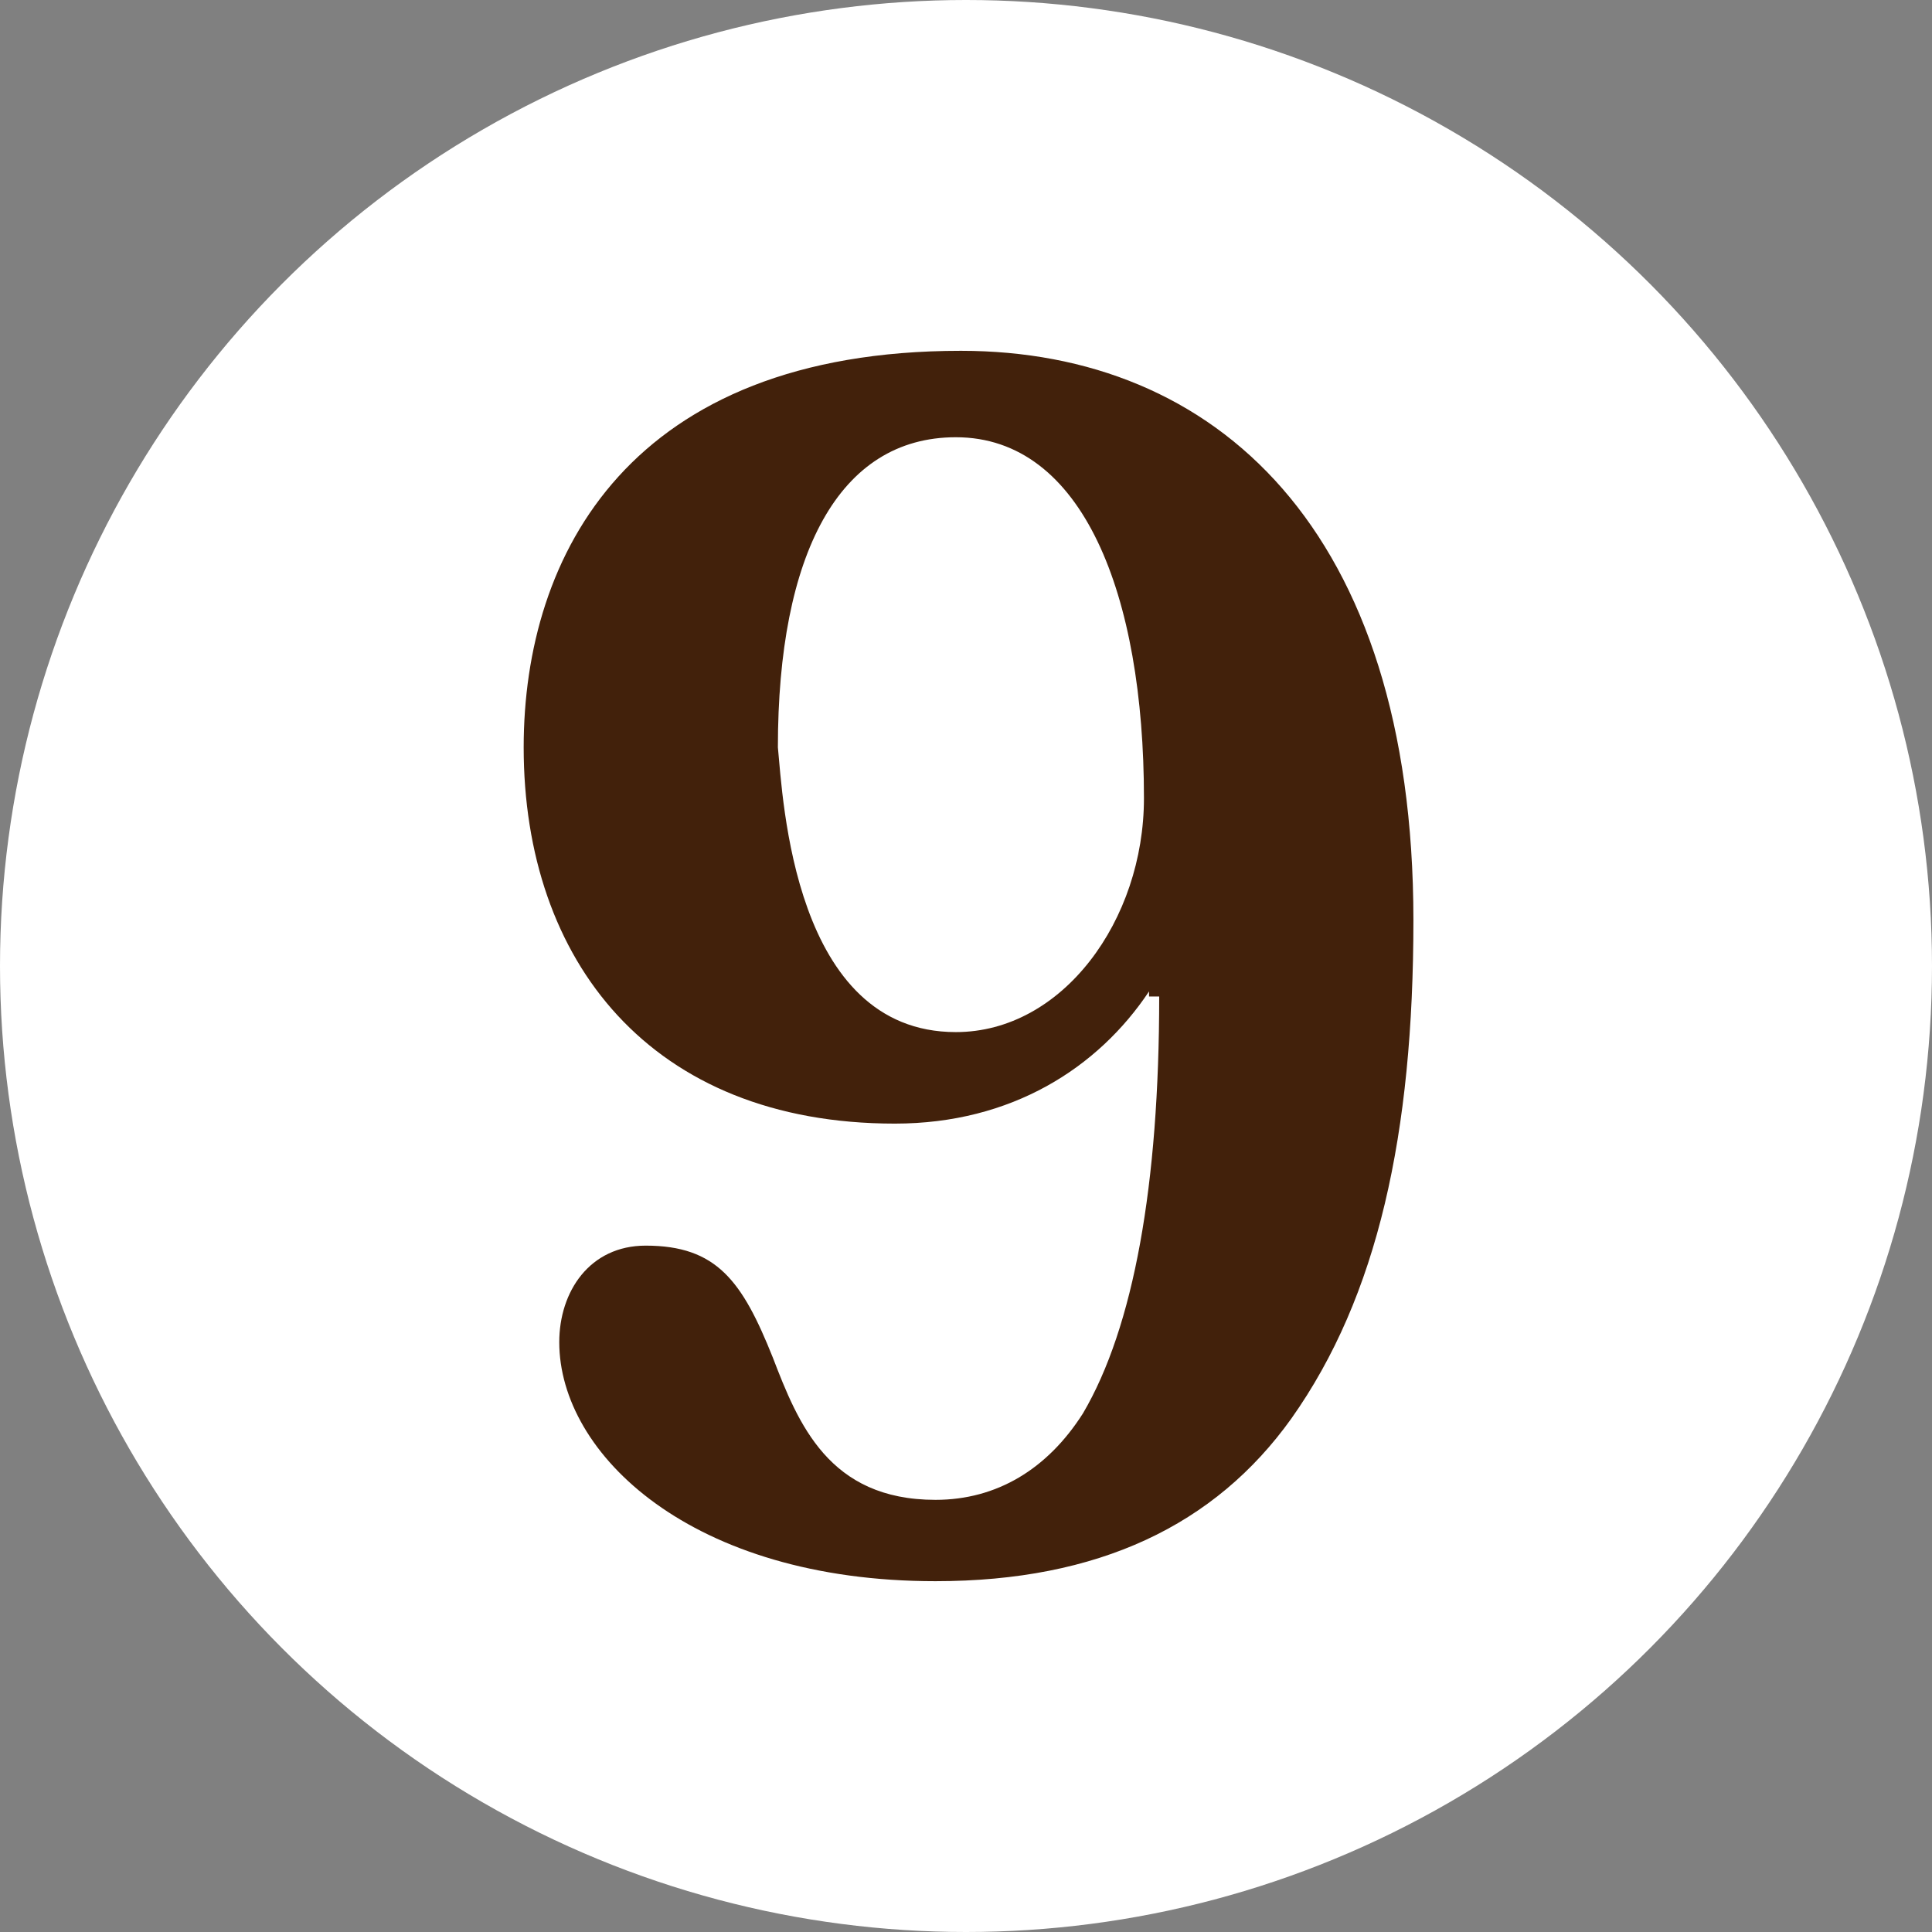 <?xml version="1.0" encoding="utf-8"?>
<!-- Generator: Adobe Illustrator 26.4.1, SVG Export Plug-In . SVG Version: 6.00 Build 0)  -->
<svg version="1.1" id="レイヤー_1" xmlns="http://www.w3.org/2000/svg" xmlns:xlink="http://www.w3.org/1999/xlink" x="0px"
	 y="0px" width="38px" height="38px" viewBox="0 0 38 38" style="enable-background:new 0 0 38 38;" xml:space="preserve">
<rect x="0" y="0" width="38" height="38" fill="#808080" stroke="none"/>
<style type="text/css">
	.st0{fill:#FFFFFF;}
	.st1{fill:#42210B;}
</style>
<g>
	<g>
		<circle class="st0" cx="19" cy="19" r="19"/>
	</g>
	<g>
		<path class="st1" d="M22.6,19.5c-1,1.5-2.7,2.6-5,2.6c-4.8,0-7.3-3.2-7.3-7.4c0-3.8,2.1-7.8,8.6-7.8c5,0,8.9,3.5,8.9,11.2
			c0,4.2-0.7,7.4-2.4,9.8c-1.5,2.1-3.8,3.2-7,3.2c-4.8,0-7.4-2.5-7.4-4.7c0-1,0.6-1.9,1.7-1.9c1.4,0,1.9,0.7,2.5,2.2
			c0.5,1.3,1.1,2.8,3.2,2.8c1.2,0,2.2-0.6,2.9-1.7c1-1.7,1.5-4.5,1.5-8.2H22.6z M18.8,20.3c2.1,0,3.7-2.2,3.7-4.6
			c0-4-1.2-7.1-3.7-7.1c-2.3,0-3.5,2.3-3.5,6.1C15.4,15.7,15.6,20.3,18.8,20.3z"/>
	</g>
</g>
</svg>
